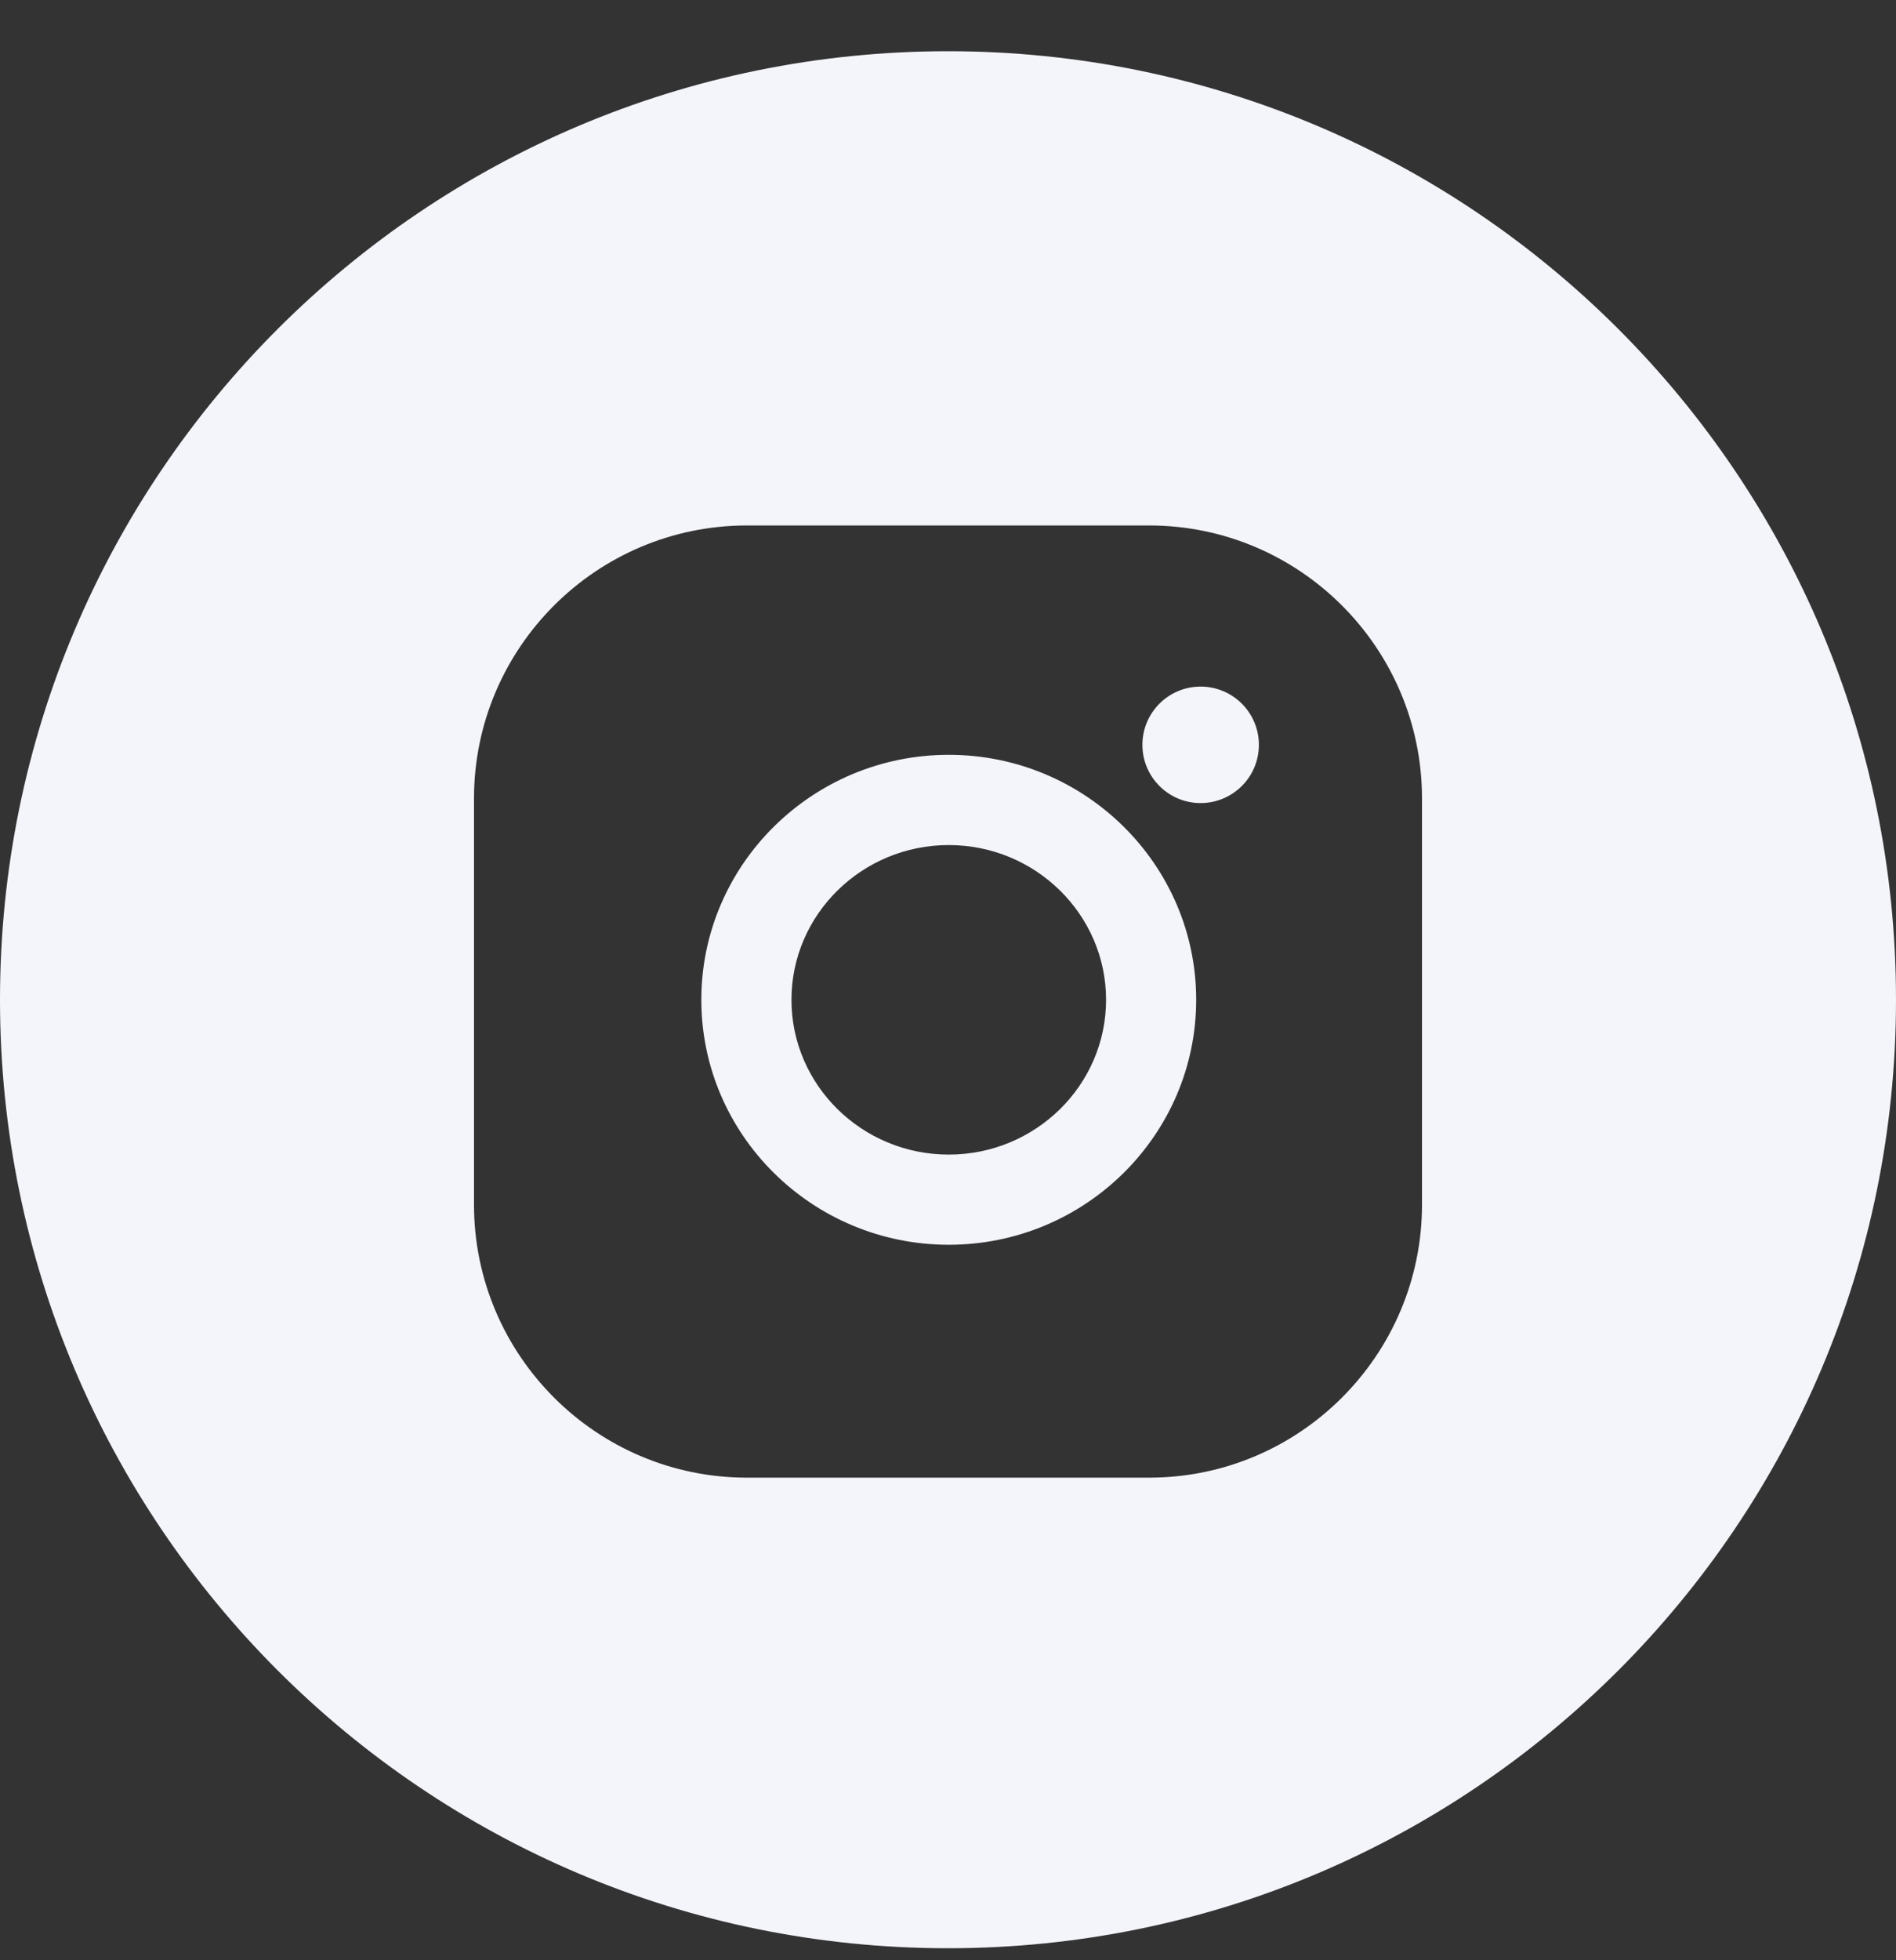 <svg width="30" height="31" viewBox="0 0 30 31" fill="none" xmlns="http://www.w3.org/2000/svg">
    <rect x="0" y="0" width="30" height="31" fill="#333333" stroke="none"/>
    <g clip-path="url(#clip0_4_3276)">
        <path fill-rule="evenodd" clip-rule="evenodd"
            d="M15 30.81C23.284 30.81 30 24.094 30 15.81C30 7.525 23.284 0.81 15 0.81C6.716 0.81 0 7.525 0 15.81C0 24.094 6.716 30.81 15 30.81ZM7.5 12.627C7.5 10.246 9.437 8.31 11.818 8.31H18.183C20.563 8.31 22.5 10.247 22.5 12.627V19.05C22.5 21.431 20.563 23.368 18.183 23.368H11.818C9.437 23.368 7.5 21.431 7.5 19.05V12.627ZM11.097 15.811C11.097 13.675 12.853 11.937 15.012 11.937C17.171 11.937 18.927 13.675 18.927 15.811C18.927 17.947 17.171 19.685 15.012 19.685C12.853 19.685 11.097 17.947 11.097 15.811ZM12.523 15.811C12.523 17.161 13.639 18.259 15.012 18.259C16.385 18.259 17.501 17.161 17.501 15.811C17.501 14.462 16.384 13.364 15.012 13.364C13.639 13.364 12.523 14.462 12.523 15.811ZM18.997 12.7C19.506 12.7 19.919 12.288 19.919 11.779C19.919 11.27 19.506 10.858 18.997 10.858C18.489 10.858 18.076 11.27 18.076 11.779C18.076 12.288 18.489 12.7 18.997 12.7Z"
            fill="#F4F5FA" />
    </g>
    <defs>
        <clipPath id="clip0_4_3276">
            <rect width="30" height="30" fill="white" transform="translate(0 0.81)" />
        </clipPath>
    </defs>
</svg>
    
